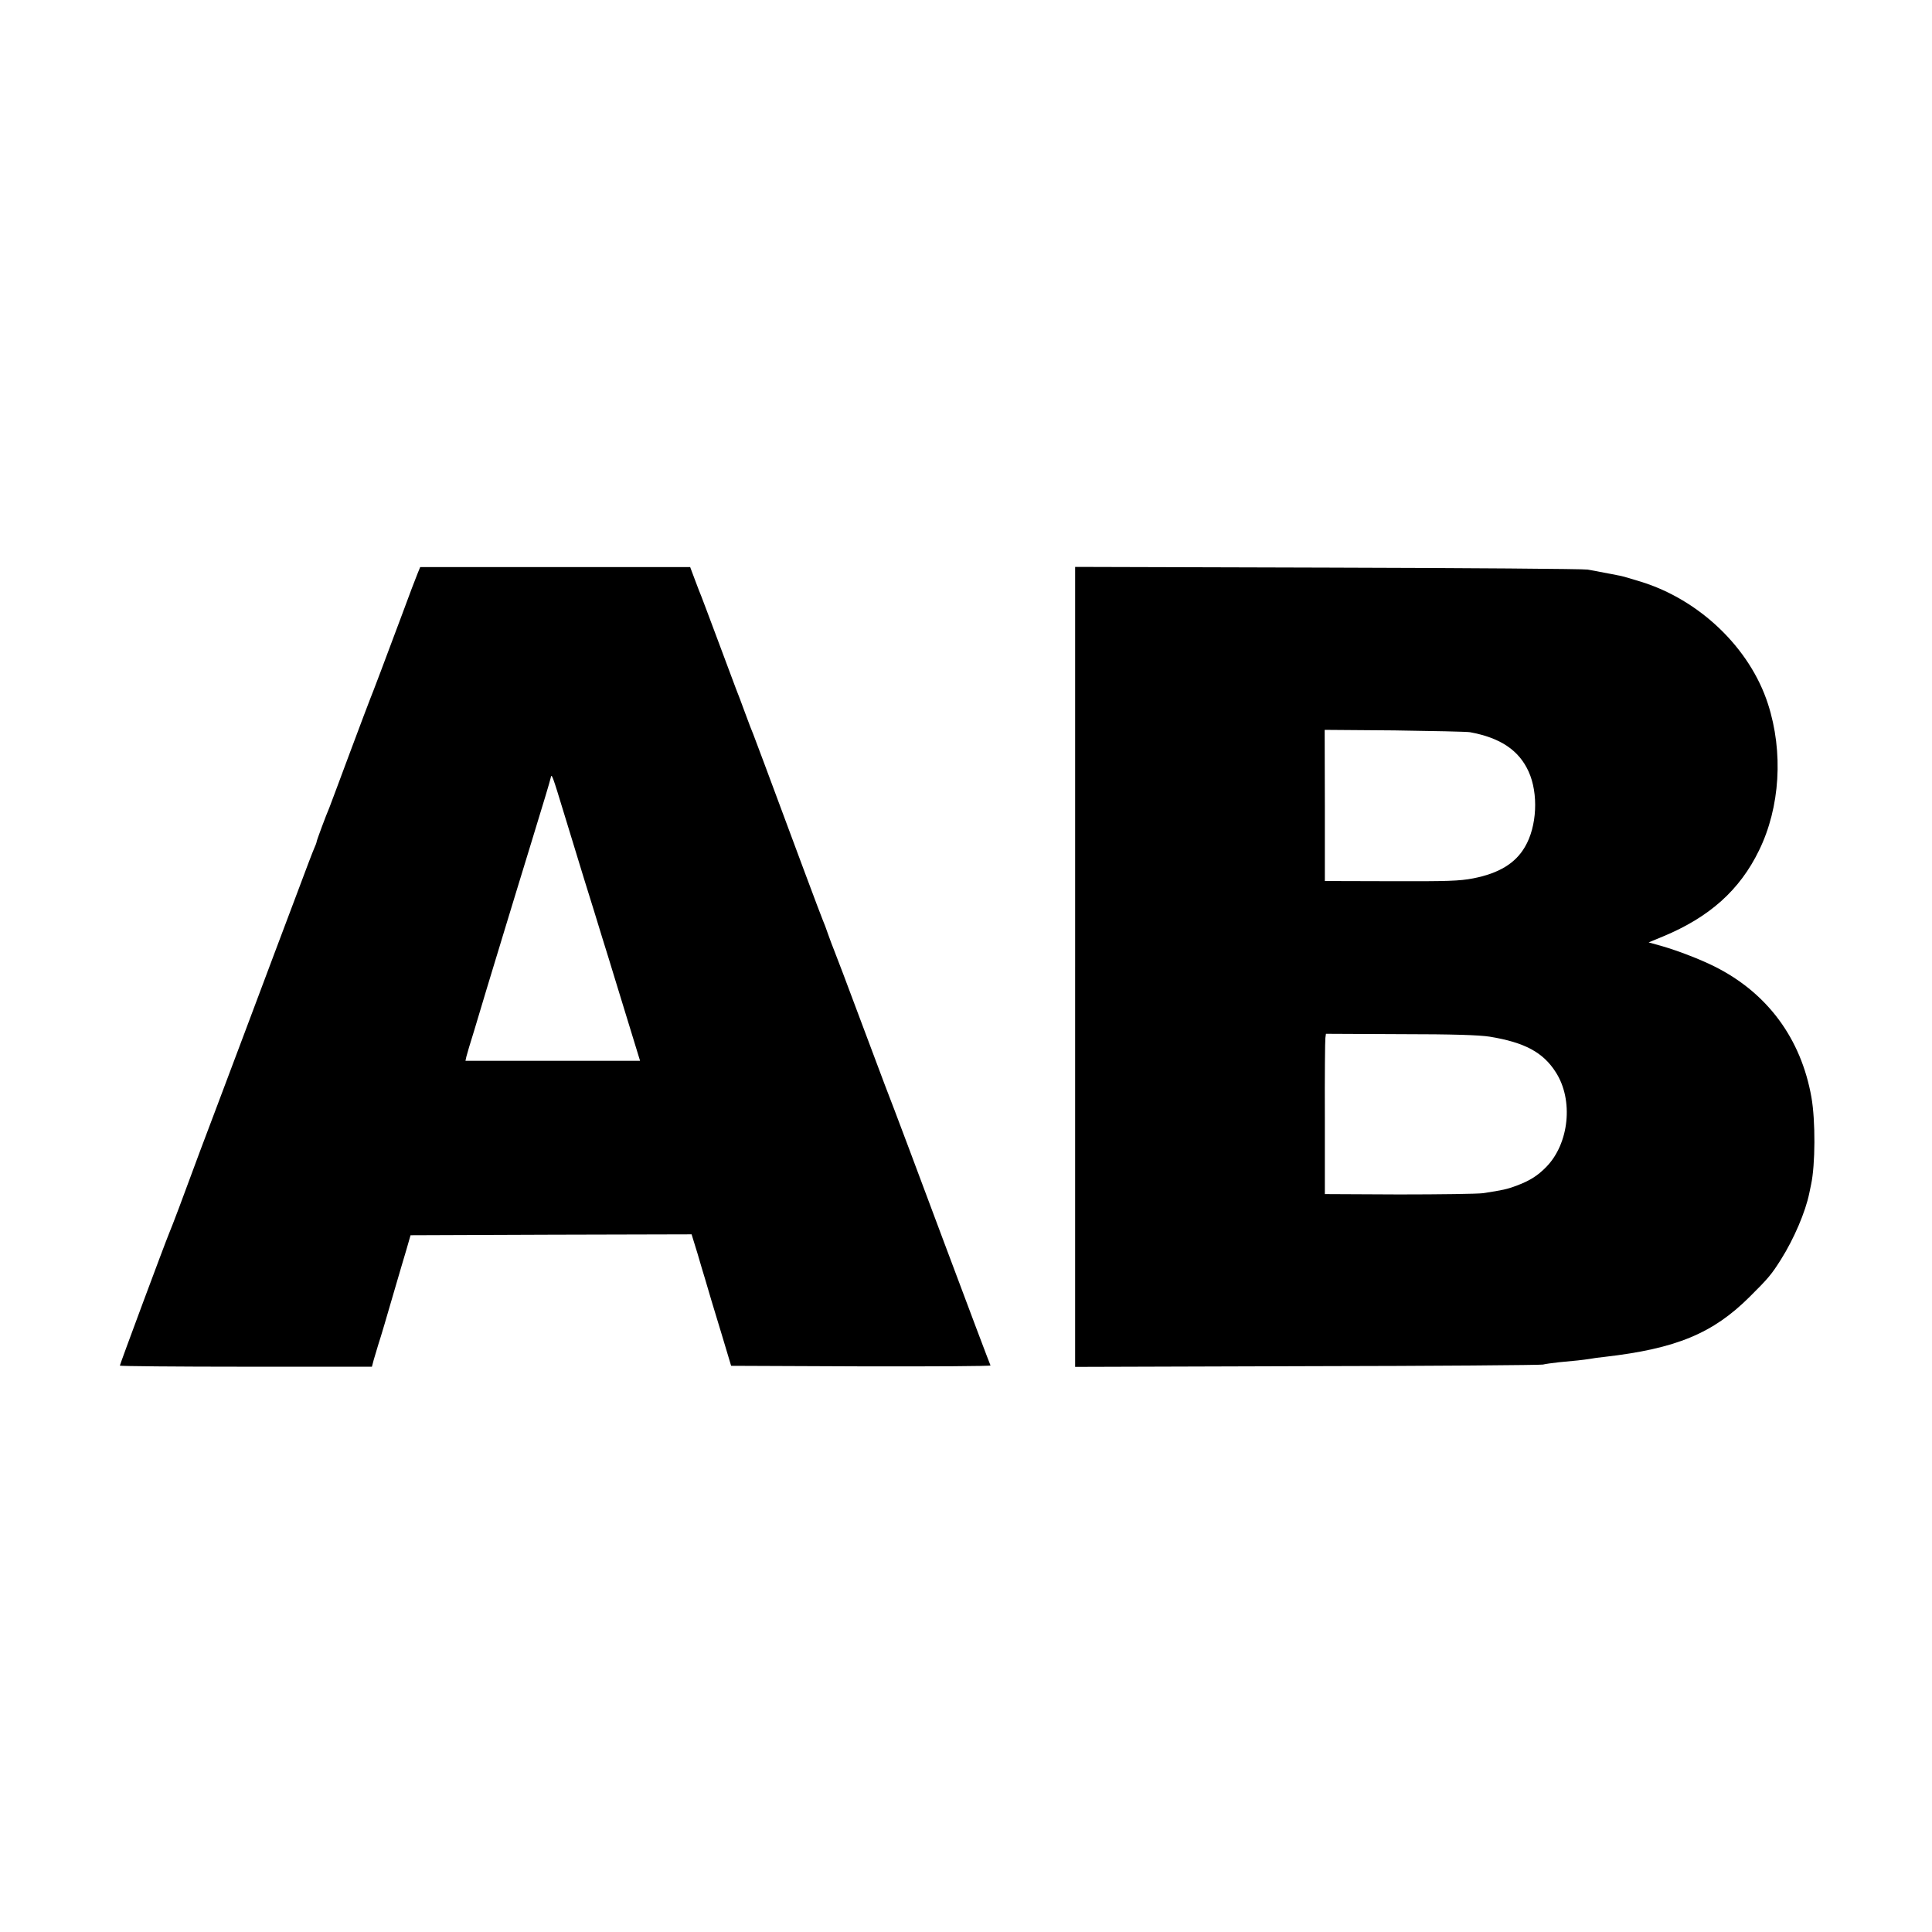 <?xml version="1.0" standalone="no"?>
<!DOCTYPE svg PUBLIC "-//W3C//DTD SVG 20010904//EN"
 "http://www.w3.org/TR/2001/REC-SVG-20010904/DTD/svg10.dtd">
<svg version="1.0" xmlns="http://www.w3.org/2000/svg"
 width="1080pt" height="1080pt" viewBox="0 0 1080 1080"
 preserveAspectRatio="xMidYMid meet">
<g transform="translate(0,1080) scale(0.1,-0.1)"
fill="#000000" stroke="none">
<path d="M2335 7596 c-8 -19 -49 -126 -90 -238 -95 -255 -164 -437 -175 -463
-5 -11 -56 -148 -115 -305 -58 -157 -110 -294 -114 -305 -18 -41 -71 -184 -71
-190 0 -4 -6 -21 -14 -38 -8 -18 -51 -131 -96 -252 -46 -121 -179 -476 -297
-790 -118 -313 -227 -604 -243 -645 -105 -285 -153 -412 -175 -465 -23 -55
-275 -732 -275 -739 0 -3 317 -6 705 -6 l704 0 10 38 c6 20 18 60 26 87 17 52
38 124 98 330 19 66 46 156 59 200 l23 80 785 3 786 2 33 -107 c17 -60 36
-121 41 -138 27 -92 43 -147 93 -310 l54 -180 727 -3 c400 -1 725 1 723 5 -3
5 -123 323 -267 708 -144 385 -265 709 -270 720 -5 11 -82 214 -170 450 -88
237 -165 439 -170 450 -5 11 -18 47 -30 80 -11 33 -25 69 -30 80 -8 17 -163
433 -327 875 -30 80 -58 154 -62 165 -5 11 -26 65 -46 120 -20 55 -43 116 -51
135 -7 19 -52 139 -99 265 -47 127 -90 239 -94 250 -5 11 -21 53 -36 93 l-27
72 -754 0 -755 0 -14 -34z m825 -1366 c21 -69 68 -222 104 -340 37 -118 83
-267 102 -330 20 -63 53 -171 74 -240 21 -69 61 -198 88 -287 l50 -163 -488 0
-488 0 5 23 c3 12 22 78 44 147 21 69 52 172 69 230 18 58 40 133 51 168 10
34 28 90 38 125 31 103 117 383 161 527 70 229 102 334 108 360 6 28 6 30 82
-220z"/>
<path d="M6010 5395 l0 -2236 1298 4 c713 1 1306 6 1317 9 12 3 52 9 90 13 81
7 136 13 174 19 14 3 51 8 81 11 400 46 605 131 810 335 104 103 124 127 176
210 72 114 137 266 158 370 3 14 7 35 10 48 24 110 25 358 2 488 -58 329 -247
584 -541 731 -78 39 -201 87 -294 114 l-75 21 80 33 c260 108 429 259 537 481
118 241 137 550 50 819 -101 313 -383 583 -713 684 -92 28 -102 31 -132 36
-13 3 -45 9 -73 14 -27 6 -68 13 -90 17 -22 4 -676 9 -1452 11 l-1413 4 0
-2236z m2207 1312 c170 -31 274 -101 328 -220 56 -123 47 -308 -21 -422 -53
-91 -145 -147 -288 -175 -78 -15 -144 -17 -460 -16 l-370 1 0 423 -1 422 390
-3 c215 -3 404 -7 422 -10z m110 -1702 c195 -32 299 -87 370 -199 100 -155 75
-399 -54 -530 -48 -49 -93 -77 -163 -103 -55 -21 -79 -26 -190 -43 -30 -4
-241 -7 -469 -7 l-415 2 0 425 c-1 234 1 435 3 448 l3 23 417 -2 c293 0 440
-5 498 -14z"/>
</g>
</svg>
